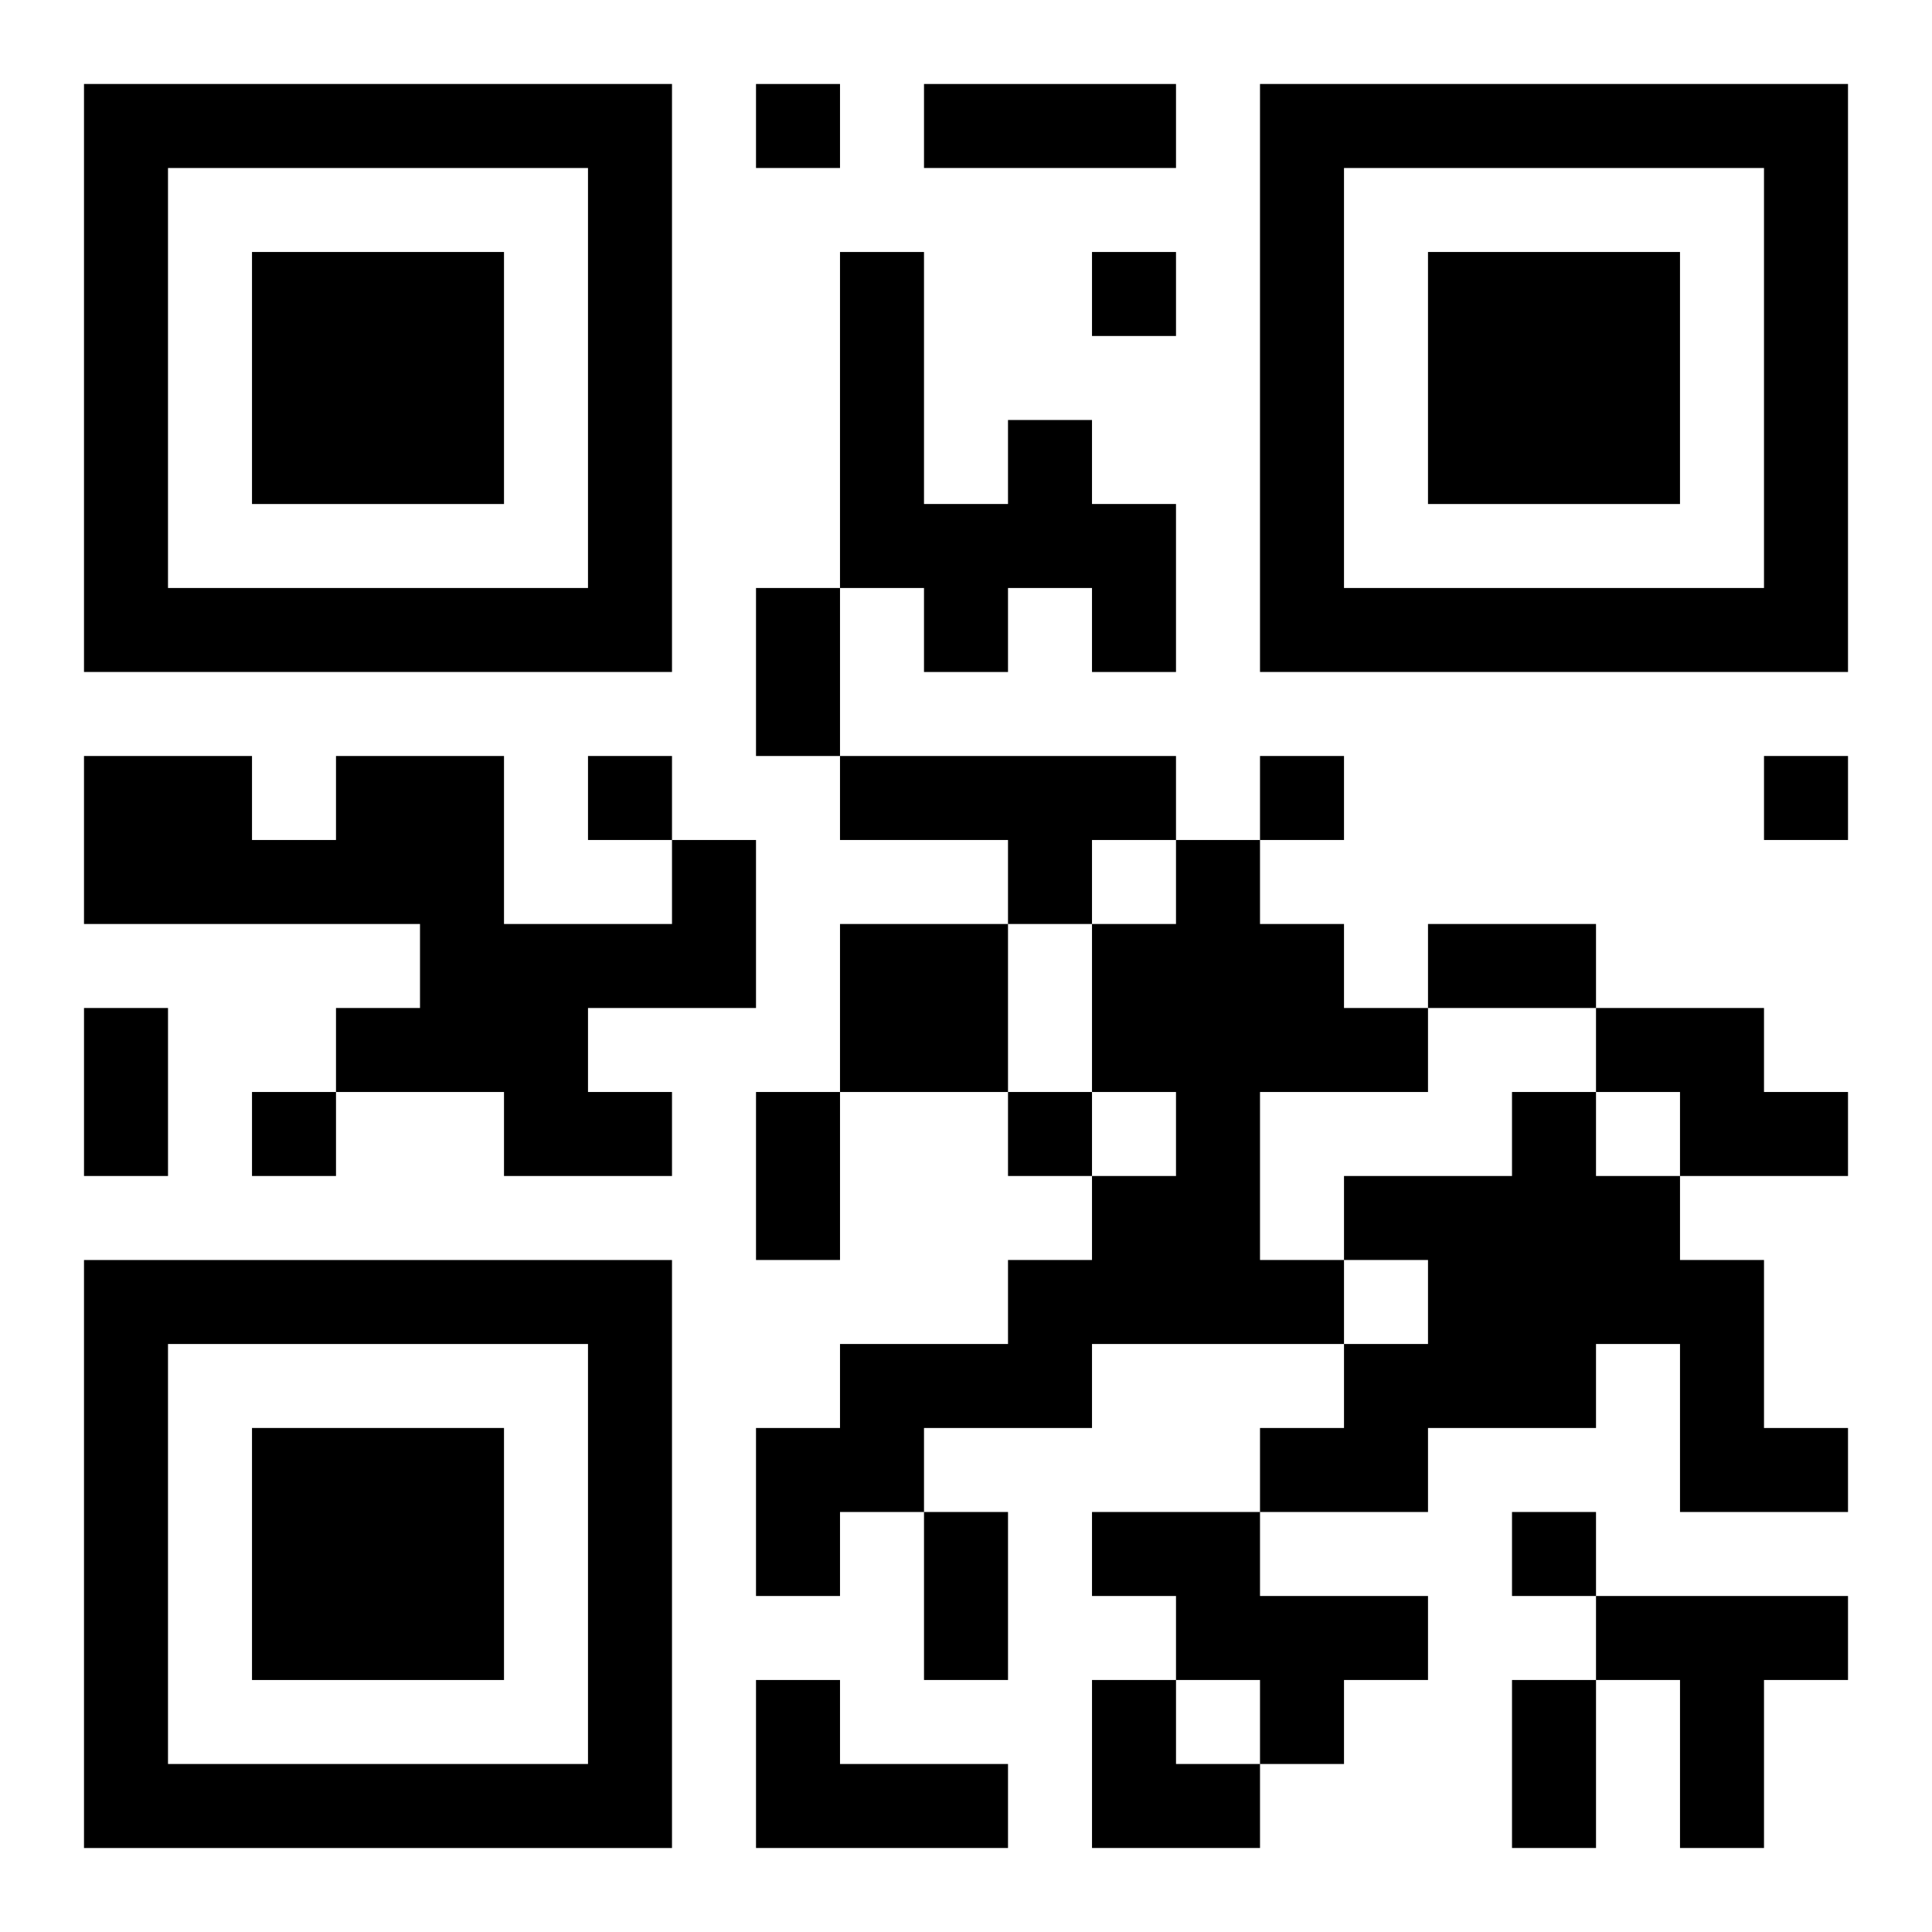 <?xml version="1.0" encoding="UTF-8"?>
<svg width="250" height="250" baseProfile="full" version="1.1" viewBox="-1 -1 23 23" xmlns="http://www.w3.org/2000/svg" xmlns:xlink="http://www.w3.org/1999/xlink"><symbol id="a"><path d="m0 7v7h7v-7h-7zm1 1h5v5h-5v-5zm1 1v3h3v-3h-3z"/></symbol><use y="-7" xlink:href="#a"/><use y="7" xlink:href="#a"/><use x="14" y="-7" xlink:href="#a"/><path d="m11 4h1v1h1v2h-1v-1h-1v1h-1v-1h-1v-4h1v3h1v-1m-2 4h4v1h-1v1h-1v-1h-2v-1m-2 1h1v2h-2v1h1v1h-2v-1h-2v-1h1v-1h-4v-2h2v1h1v-1h2v2h2v-1m6 0h1v1h1v1h1v1h-2v2h1v1h-3v1h-2v1h-1v1h-1v-2h1v-1h2v-1h1v-1h1v-1h-1v-2h1v-1m-4 1h2v2h-2v-2m9 1h2v1h1v1h-2v-1h-1v-1m-1 1h1v1h1v1h1v2h1v1h-2v-2h-1v1h-2v1h-2v-1h1v-1h1v-1h-1v-1h2v-1m-5 5h2v1h2v1h-1v1h-1v-1h-1v-1h-1v-1m6 1h3v1h-1v2h-1v-2h-1v-1m-10 1h1v1h2v1h-3v-2m0-19v1h1v-1h-1m4 2v1h1v-1h-1m-6 6v1h1v-1h-1m8 0v1h1v-1h-1m6 0v1h1v-1h-1m-18 4v1h1v-1h-1m9 0v1h1v-1h-1m6 5v1h1v-1h-1m-7-17h3v1h-3v-1m-2 6h1v2h-1v-2m8 4h2v1h-2v-1m-16 1h1v2h-1v-2m8 1h1v2h-1v-2m2 5h1v2h-1v-2m7 2h1v2h-1v-2m-5 0h1v1h1v1h-2z"/></svg>
